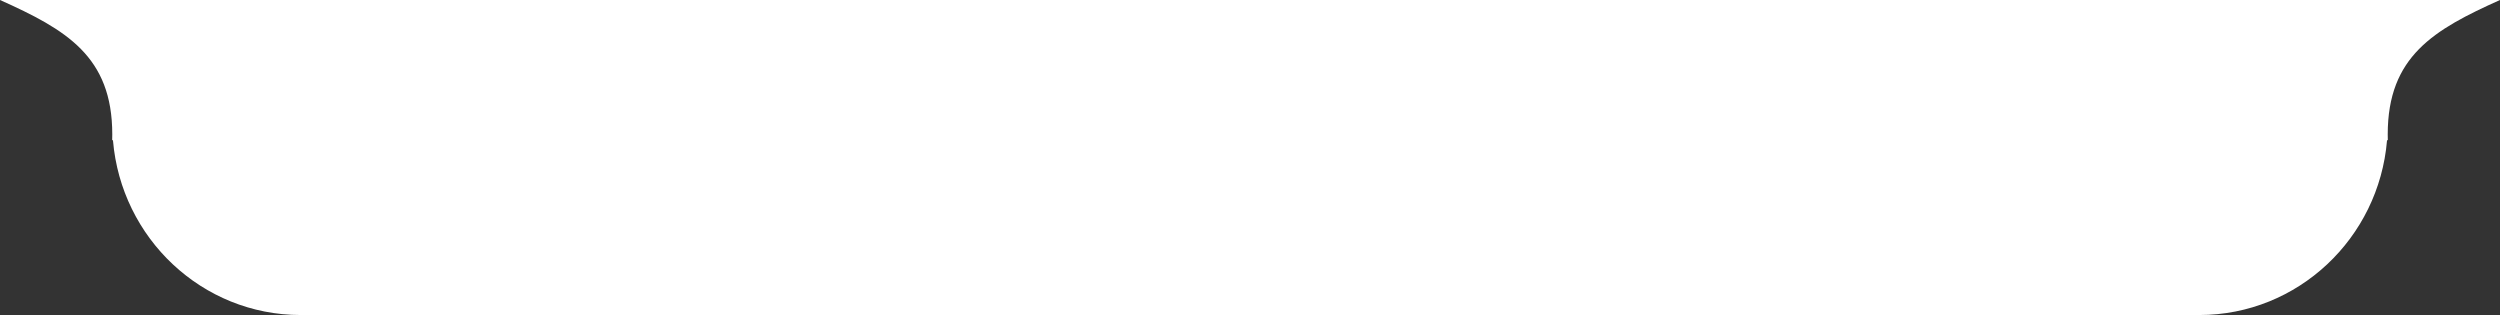<svg xmlns="http://www.w3.org/2000/svg" width="619" height="78" viewBox="0 0 619 78" fill="none"><rect x="0" y="0" width="619" height="78" fill="#333333" stroke="none"/><path d="M619 0C602.627 7.341 591.201 13.95 591.201 33.267C591.201 33.729 591.208 34.19 591.221 34.65L591.026 34.78C588.991 58.992 568.965 78 544.556 78C544.409 78 544.262 77.993 544.116 77.992C544.116 77.995 544.116 77.998 544.116 78H74.884C74.884 77.998 74.884 77.995 74.884 77.992C74.738 77.993 74.591 78 74.444 78C50.035 78 30.009 58.992 27.974 34.78L27.778 34.65C27.791 34.19 27.799 33.729 27.799 33.267C27.799 13.95 16.373 7.341 0 0H619Z" fill="white"></path></svg>